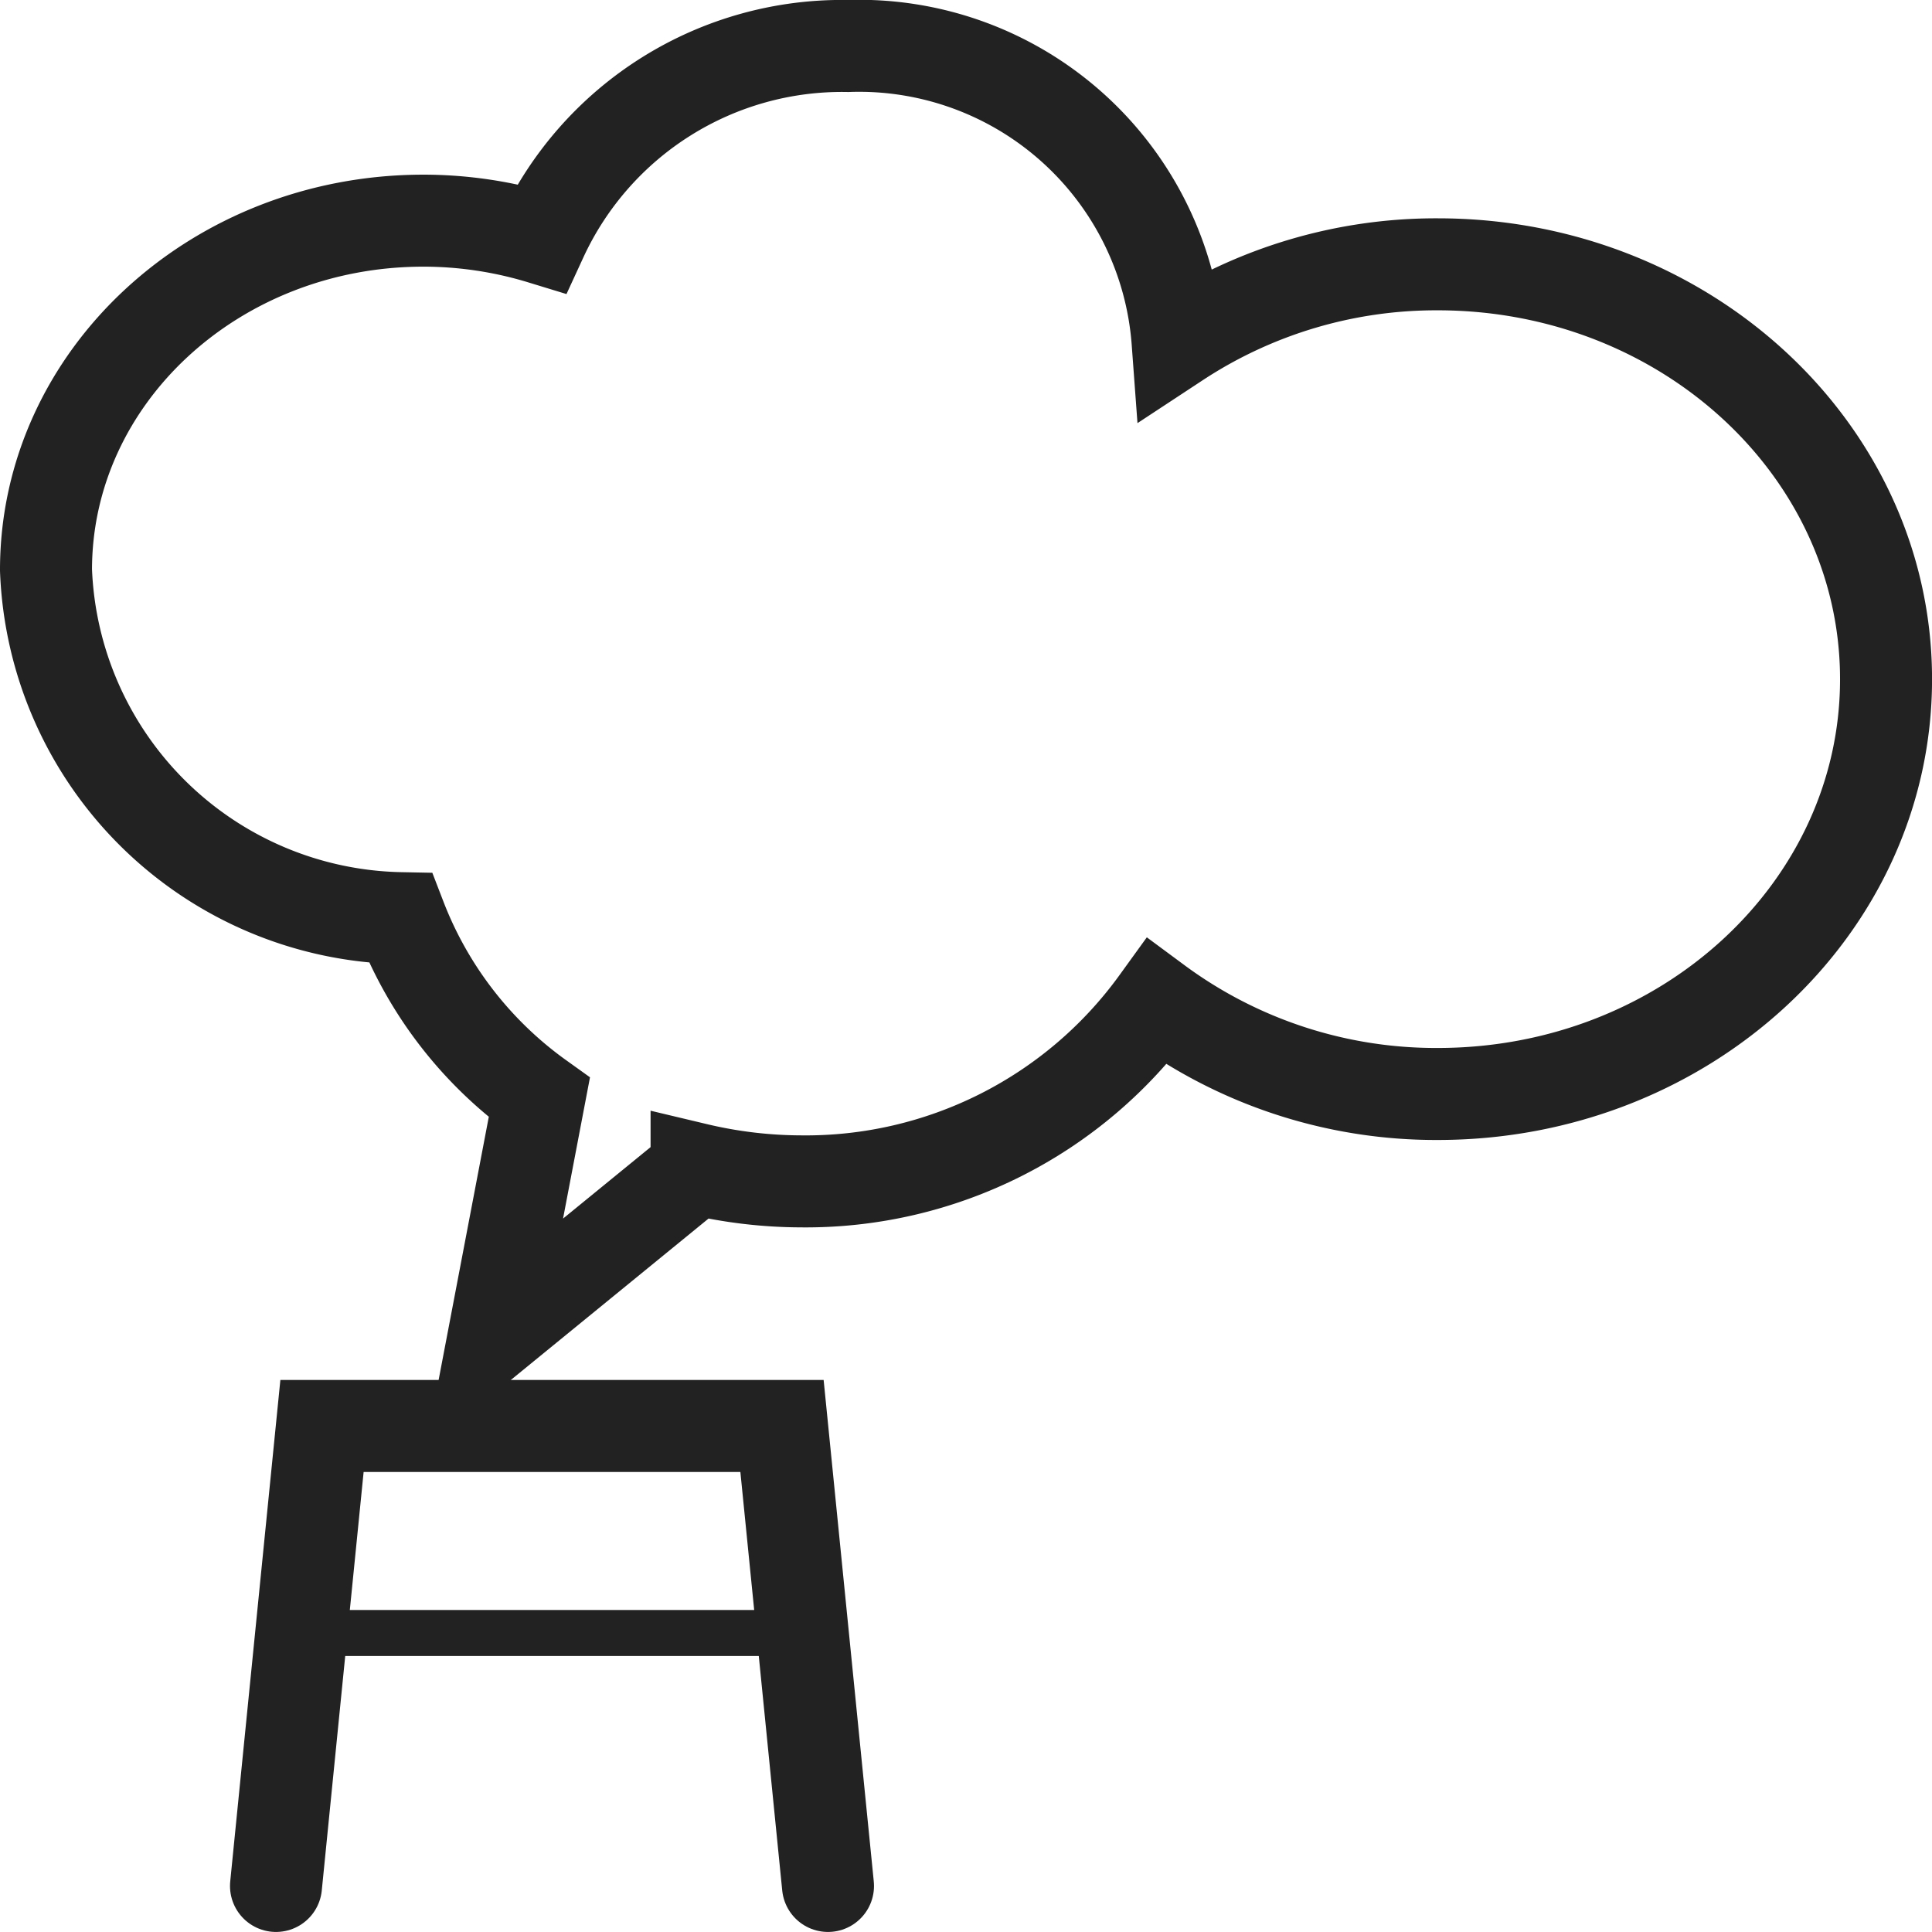 <svg xmlns="http://www.w3.org/2000/svg" xmlns:xlink="http://www.w3.org/1999/xlink" width="42" height="42" viewBox="0 0 42 42">
  <defs>
    <clipPath id="clip-icon-greenhouse-gas-emissions">
      <rect width="42" height="42"/>
    </clipPath>
  </defs>
  <g id="icon-greenhouse-gas-emissions" clip-path="url(#clip-icon-greenhouse-gas-emissions)">
    <g id="Group_1003" data-name="Group 1003" transform="translate(-618 -1993.56)">
      <path id="Path_183" data-name="Path 183" d="M17,42.06l-1-10H6l-1,10" transform="translate(619 1992.499)" fill="none" stroke="#222" stroke-linecap="round" stroke-miterlimit="10" stroke-width="2"/>
      <path id="Path_184" data-name="Path 184" d="M30.756,7.306A10.228,10.228,0,0,0,25.1,8.988,6.943,6.943,0,0,0,17.936,2.56a7.191,7.191,0,0,0-6.664,4.181,8.8,8.8,0,0,0-2.567-.384C4.174,6.357.5,9.756.5,13.95a7.867,7.867,0,0,0,7.707,7.57,8.607,8.607,0,0,0,3.017,3.9l-.981,5.144,4.4-3.592a9.938,9.938,0,0,0,2.268.27,9.418,9.418,0,0,0,7.738-3.9,10.193,10.193,0,0,0,6.108,2c5.382,0,9.744-4.037,9.744-9.017S36.138,7.306,30.756,7.306Z" transform="translate(618.5 1992)" fill="none" stroke="#222" stroke-linecap="round" stroke-miterlimit="10" stroke-width="2"/>
      <line id="Line_6" data-name="Line 6" x2="10" transform="translate(625 2029.06)" fill="none" stroke="#222" stroke-miterlimit="10" stroke-width="1"/>
    </g>
  </g>
</svg>
